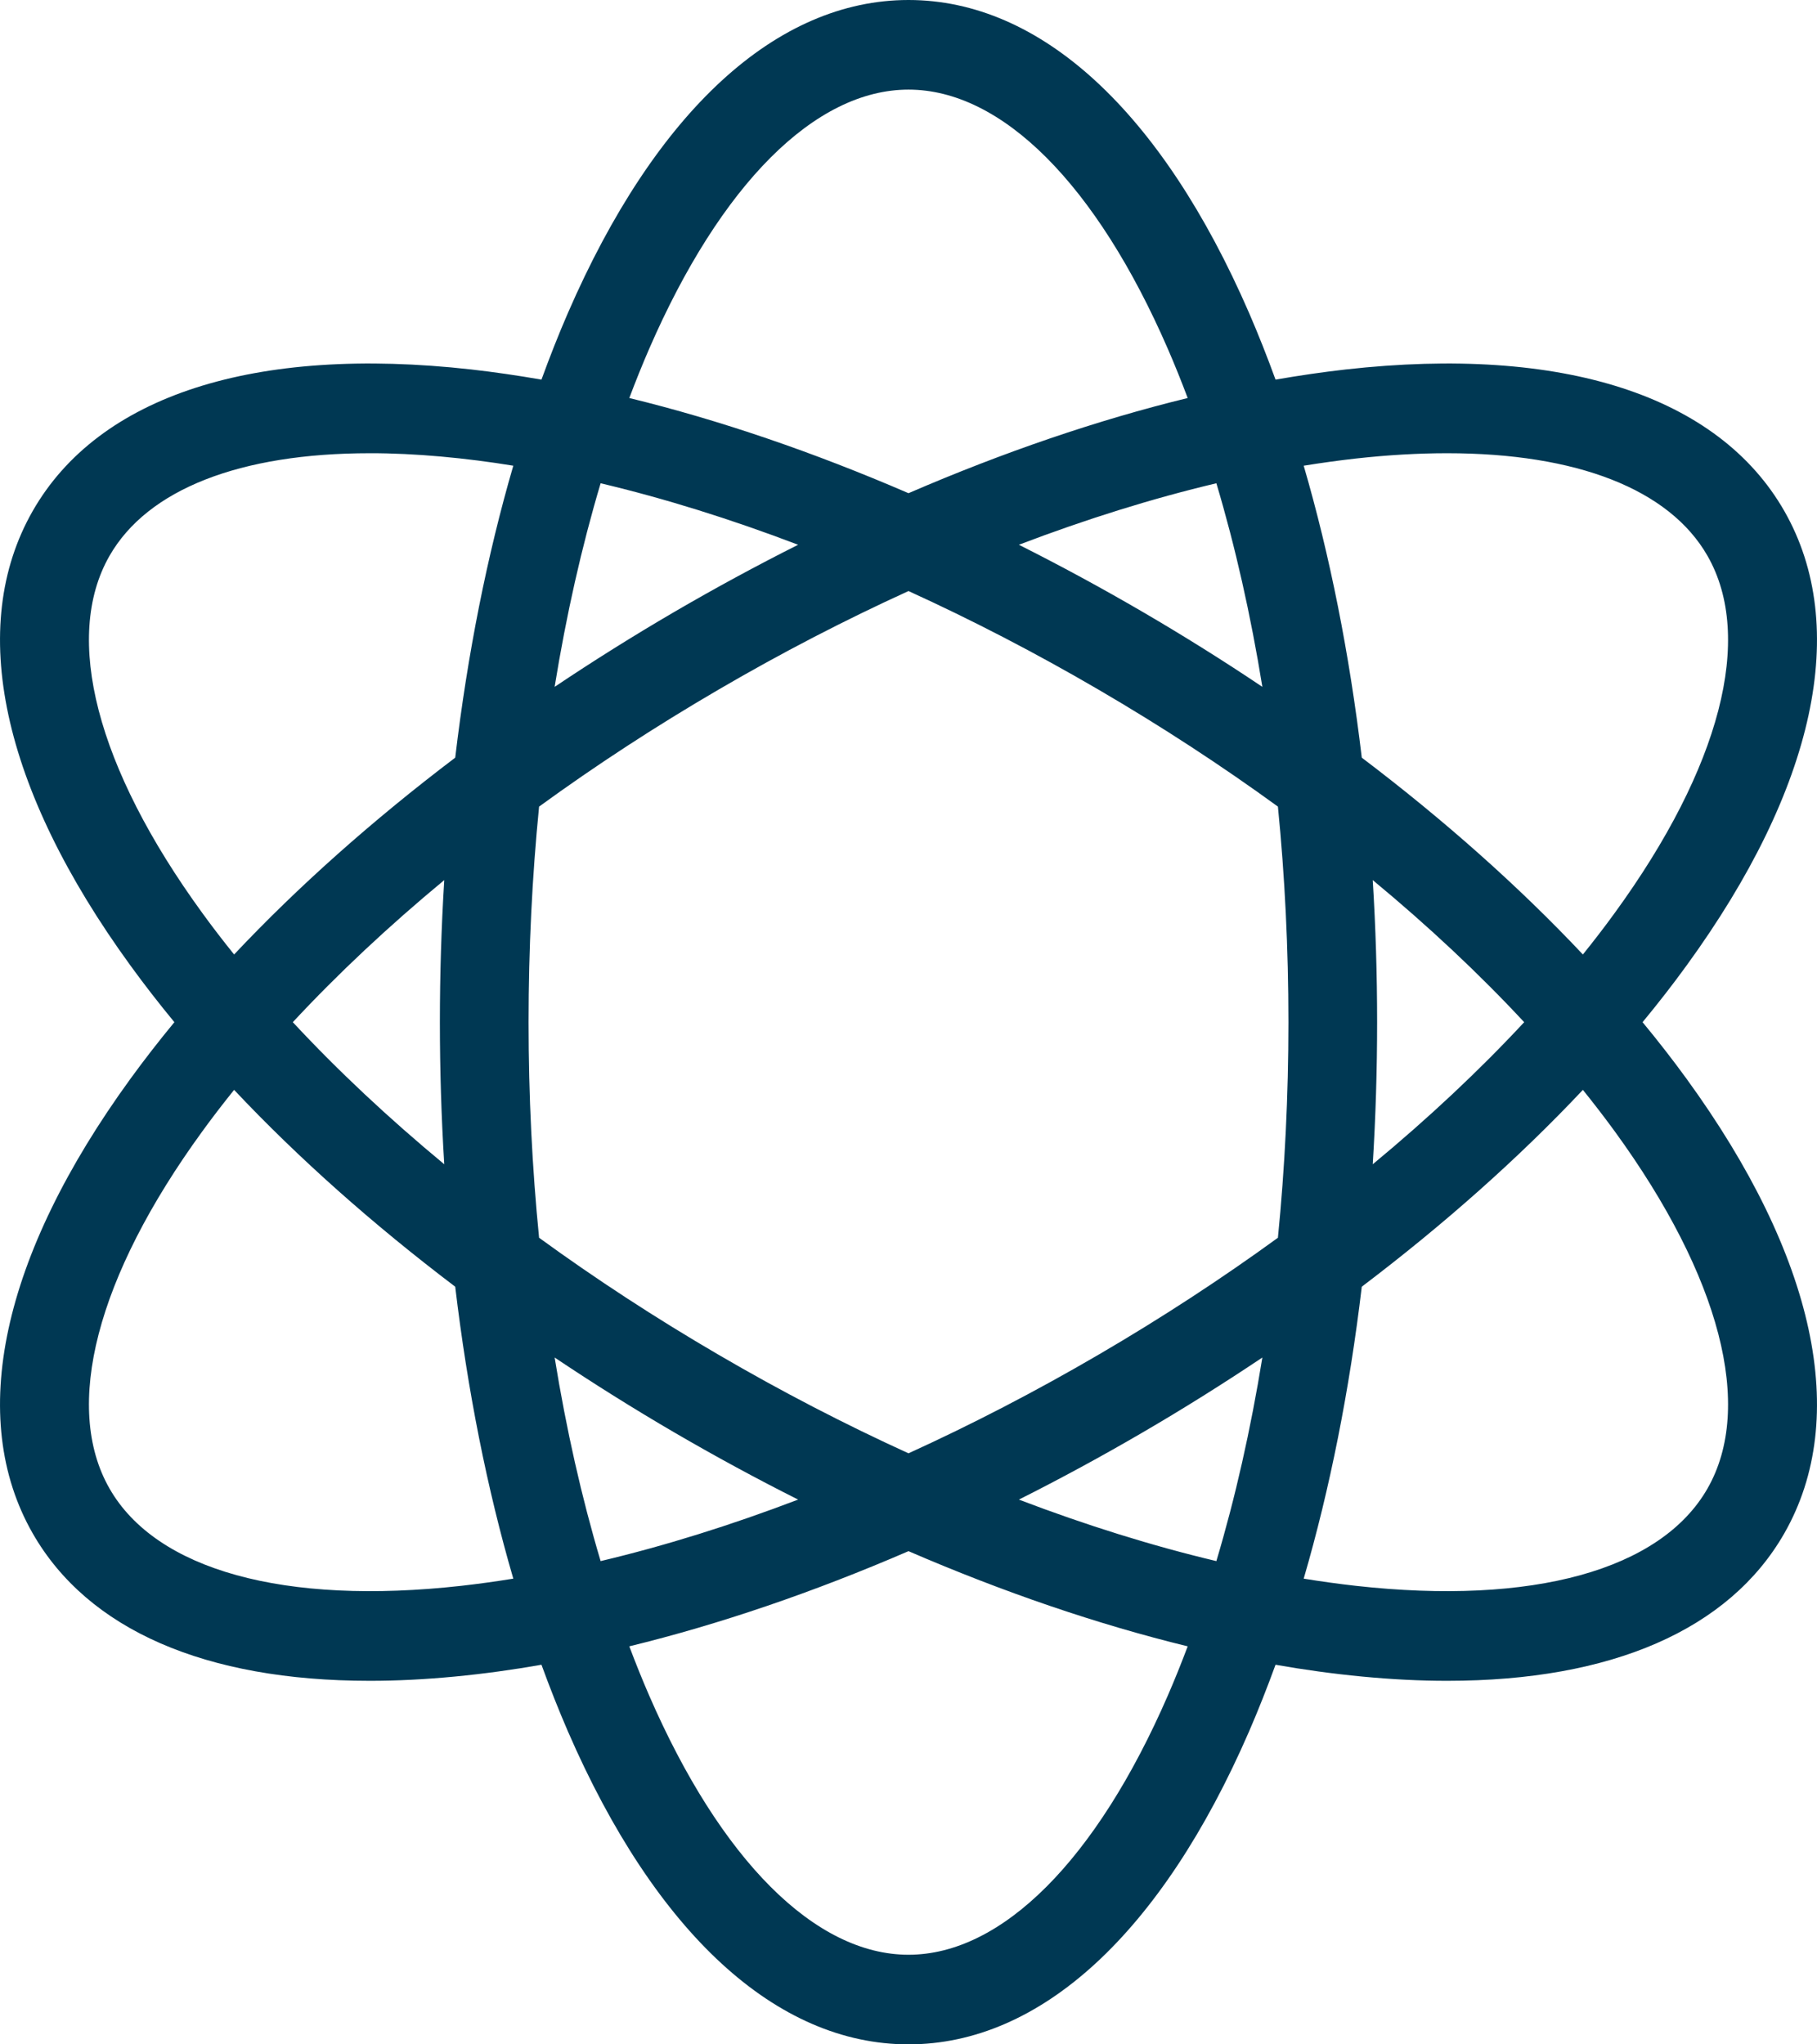 <svg width="32" height="36" viewBox="0 0 32 36" fill="none" xmlns="http://www.w3.org/2000/svg">
<path d="M28.928 18C29.201 17.67 29.459 17.338 29.7 17.006C31.975 13.878 32.587 11.035 31.425 9C30.262 6.965 27.519 6.079 23.701 6.506C23.296 6.552 22.883 6.612 22.464 6.685C22.317 6.281 22.162 5.89 21.999 5.513C20.455 1.958 18.325 0 16 0C13.675 0 11.545 1.958 10.001 5.513C9.837 5.89 9.683 6.282 9.536 6.685C9.117 6.612 8.704 6.552 8.299 6.506C4.48 6.079 1.737 6.965 0.575 9C-0.587 11.035 0.025 13.878 2.3 17.006C2.541 17.338 2.799 17.67 3.071 18C2.799 18.33 2.541 18.662 2.3 18.993C0.025 22.122 -0.587 24.965 0.575 27C1.547 28.701 3.622 29.598 6.506 29.598C7.472 29.6 8.541 29.491 9.536 29.315C9.683 29.718 9.838 30.11 10.001 30.487C11.545 34.042 13.675 36 16 36C18.325 36 20.455 34.042 21.999 30.487C22.162 30.11 22.317 29.718 22.464 29.315C23.458 29.491 24.528 29.6 25.494 29.598C28.378 29.598 30.453 28.7 31.425 27C32.587 24.965 31.975 22.122 29.7 18.993C29.459 18.662 29.201 18.33 28.928 18ZM23.873 8.075C24.44 8.012 24.978 7.981 25.485 7.981C27.765 7.981 29.4 8.613 30.072 9.789C30.894 11.227 30.299 13.517 28.441 16.072C28.263 16.318 28.074 16.563 27.877 16.808C26.752 15.613 25.439 14.445 23.983 13.342C23.766 11.517 23.422 9.784 22.96 8.201C23.268 8.151 23.573 8.109 23.873 8.075ZM19.346 23.856C18.236 24.504 17.115 25.084 16 25.592C14.885 25.084 13.764 24.504 12.654 23.856C11.544 23.209 10.486 22.518 9.494 21.796C9.372 20.567 9.309 19.295 9.309 18C9.309 16.705 9.372 15.434 9.494 14.204C10.486 13.482 11.545 12.791 12.654 12.144C13.764 11.496 14.885 10.916 16 10.408C17.115 10.916 18.236 11.496 19.346 12.144C20.455 12.791 21.513 13.482 22.506 14.204C22.628 15.434 22.691 16.705 22.691 18C22.691 19.295 22.628 20.567 22.506 21.796C21.513 22.518 20.455 23.209 19.346 23.856ZM22.232 23.905C22.027 25.169 21.756 26.372 21.422 27.49C20.296 27.223 19.13 26.859 17.944 26.407C18.674 26.04 19.403 25.645 20.126 25.223C20.85 24.801 21.553 24.36 22.232 23.905ZM14.056 26.407C12.87 26.859 11.704 27.223 10.578 27.49C10.244 26.372 9.973 25.169 9.768 23.905C10.447 24.36 11.15 24.801 11.873 25.223C12.597 25.645 13.326 26.04 14.056 26.407ZM7.824 20.502C6.843 19.69 5.948 18.851 5.157 18C5.948 17.149 6.843 16.31 7.824 15.498C7.773 16.321 7.747 17.156 7.747 18C7.747 18.844 7.773 19.679 7.824 20.502ZM11.873 10.777C11.15 11.199 10.447 11.64 9.768 12.095C9.973 10.831 10.244 9.628 10.578 8.51C11.704 8.777 12.87 9.141 14.056 9.593C13.326 9.96 12.597 10.355 11.873 10.777ZM17.944 9.593C19.13 9.141 20.296 8.777 21.422 8.51C21.756 9.628 22.027 10.831 22.232 12.095C21.553 11.639 20.85 11.199 20.127 10.777C19.403 10.355 18.674 9.96 17.944 9.593ZM24.176 15.498C25.157 16.31 26.052 17.149 26.843 18C26.052 18.851 25.157 19.69 24.176 20.502C24.227 19.679 24.253 18.844 24.253 18C24.253 17.156 24.227 16.32 24.176 15.498ZM11.431 6.147C12.692 3.244 14.357 1.578 16 1.578C17.643 1.578 19.308 3.244 20.569 6.147C20.69 6.426 20.806 6.714 20.917 7.009C19.33 7.396 17.673 7.962 16 8.685C14.327 7.962 12.67 7.396 11.083 7.009C11.194 6.714 11.31 6.426 11.431 6.147ZM3.559 16.072C1.701 13.517 1.106 11.227 1.928 9.789C2.6 8.613 4.234 7.981 6.515 7.981C7.308 7.979 8.214 8.065 9.04 8.201C8.578 9.784 8.234 11.517 8.017 13.342C6.561 14.445 5.248 15.613 4.123 16.808C3.926 16.563 3.737 16.318 3.559 16.072ZM8.127 27.925C5.009 28.273 2.749 27.649 1.928 26.211C1.106 24.773 1.701 22.483 3.559 19.928C3.737 19.682 3.926 19.437 4.123 19.192C5.248 20.387 6.561 21.555 8.017 22.658C8.234 24.483 8.578 26.216 9.04 27.799C8.731 27.849 8.427 27.891 8.127 27.925ZM20.569 29.853C19.308 32.756 17.643 34.422 16 34.422C14.357 34.422 12.692 32.756 11.431 29.853C11.31 29.574 11.194 29.286 11.083 28.991C12.67 28.604 14.327 28.038 16 27.315C17.673 28.038 19.33 28.604 20.917 28.991C20.806 29.286 20.69 29.574 20.569 29.853ZM30.072 26.211C29.251 27.648 26.991 28.273 23.873 27.925C23.573 27.891 23.268 27.849 22.96 27.799C23.422 26.216 23.766 24.483 23.983 22.658C25.439 21.555 26.752 20.387 27.877 19.192C28.074 19.437 28.263 19.682 28.442 19.928C30.299 22.483 30.894 24.773 30.072 26.211Z" fill="#003853"/>
</svg>
